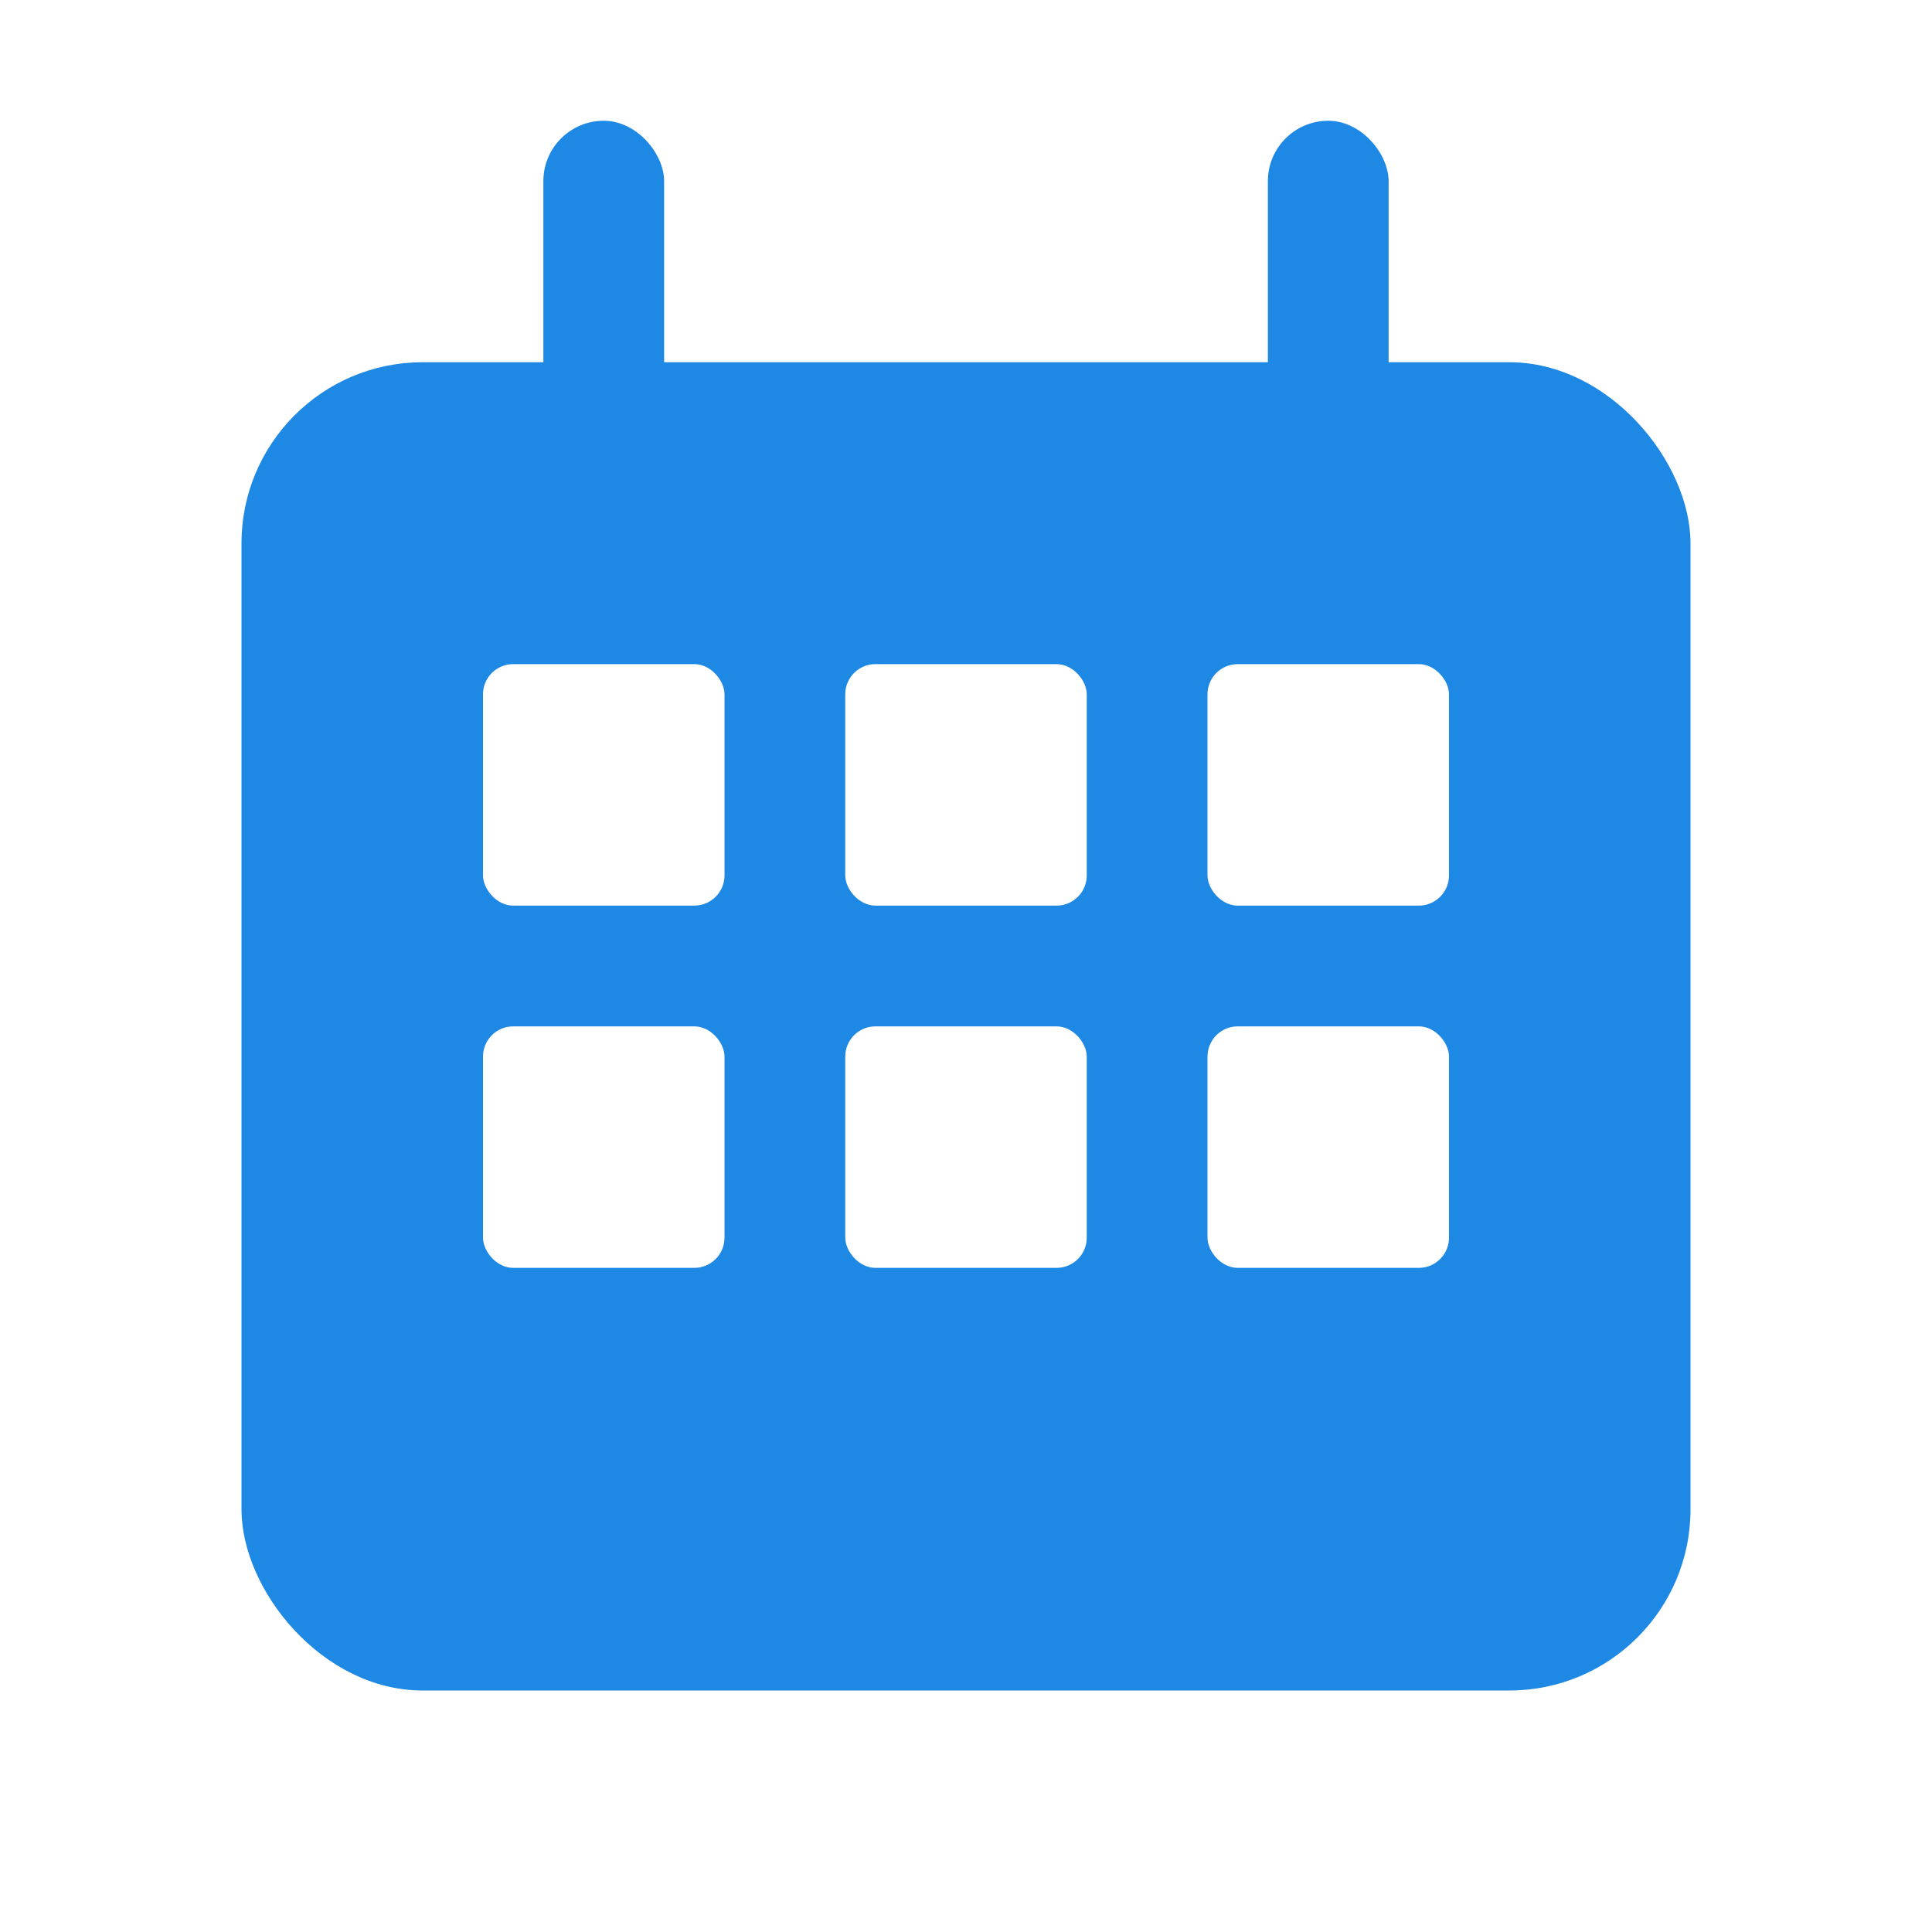 <svg width="200" height="200" viewBox="0 0 64 64" xmlns="http://www.w3.org/2000/svg">
  <defs>
    <filter id="shadow" x="-20%" y="-20%" width="140%" height="140%">
      <feDropShadow dx="0" dy="2" stdDeviation="3" flood-color="#000000" flood-opacity="0.3"/>
    </filter>
  </defs>

  <!-- Fundo do calendário com sombra -->
  <rect x="8" y="12" width="48" height="44" rx="6" fill="#1e88e5" filter="url(#shadow)"/>
  
  <!-- Anéis do topo -->
  <rect x="18" y="4" width="4" height="12" rx="2" fill="#1e88e5"/>
  <rect x="42" y="4" width="4" height="12" rx="2" fill="#1e88e5"/>
  
  <!-- Grade do calendário -->
  <rect x="16" y="22" width="8" height="8" rx="1" fill="white"/>
  <rect x="28" y="22" width="8" height="8" rx="1" fill="white"/>
  <rect x="40" y="22" width="8" height="8" rx="1" fill="white"/>
  <rect x="16" y="34" width="8" height="8" rx="1" fill="white"/>
  <rect x="28" y="34" width="8" height="8" rx="1" fill="white"/>
  <rect x="40" y="34" width="8" height="8" rx="1" fill="white"/>
</svg>
